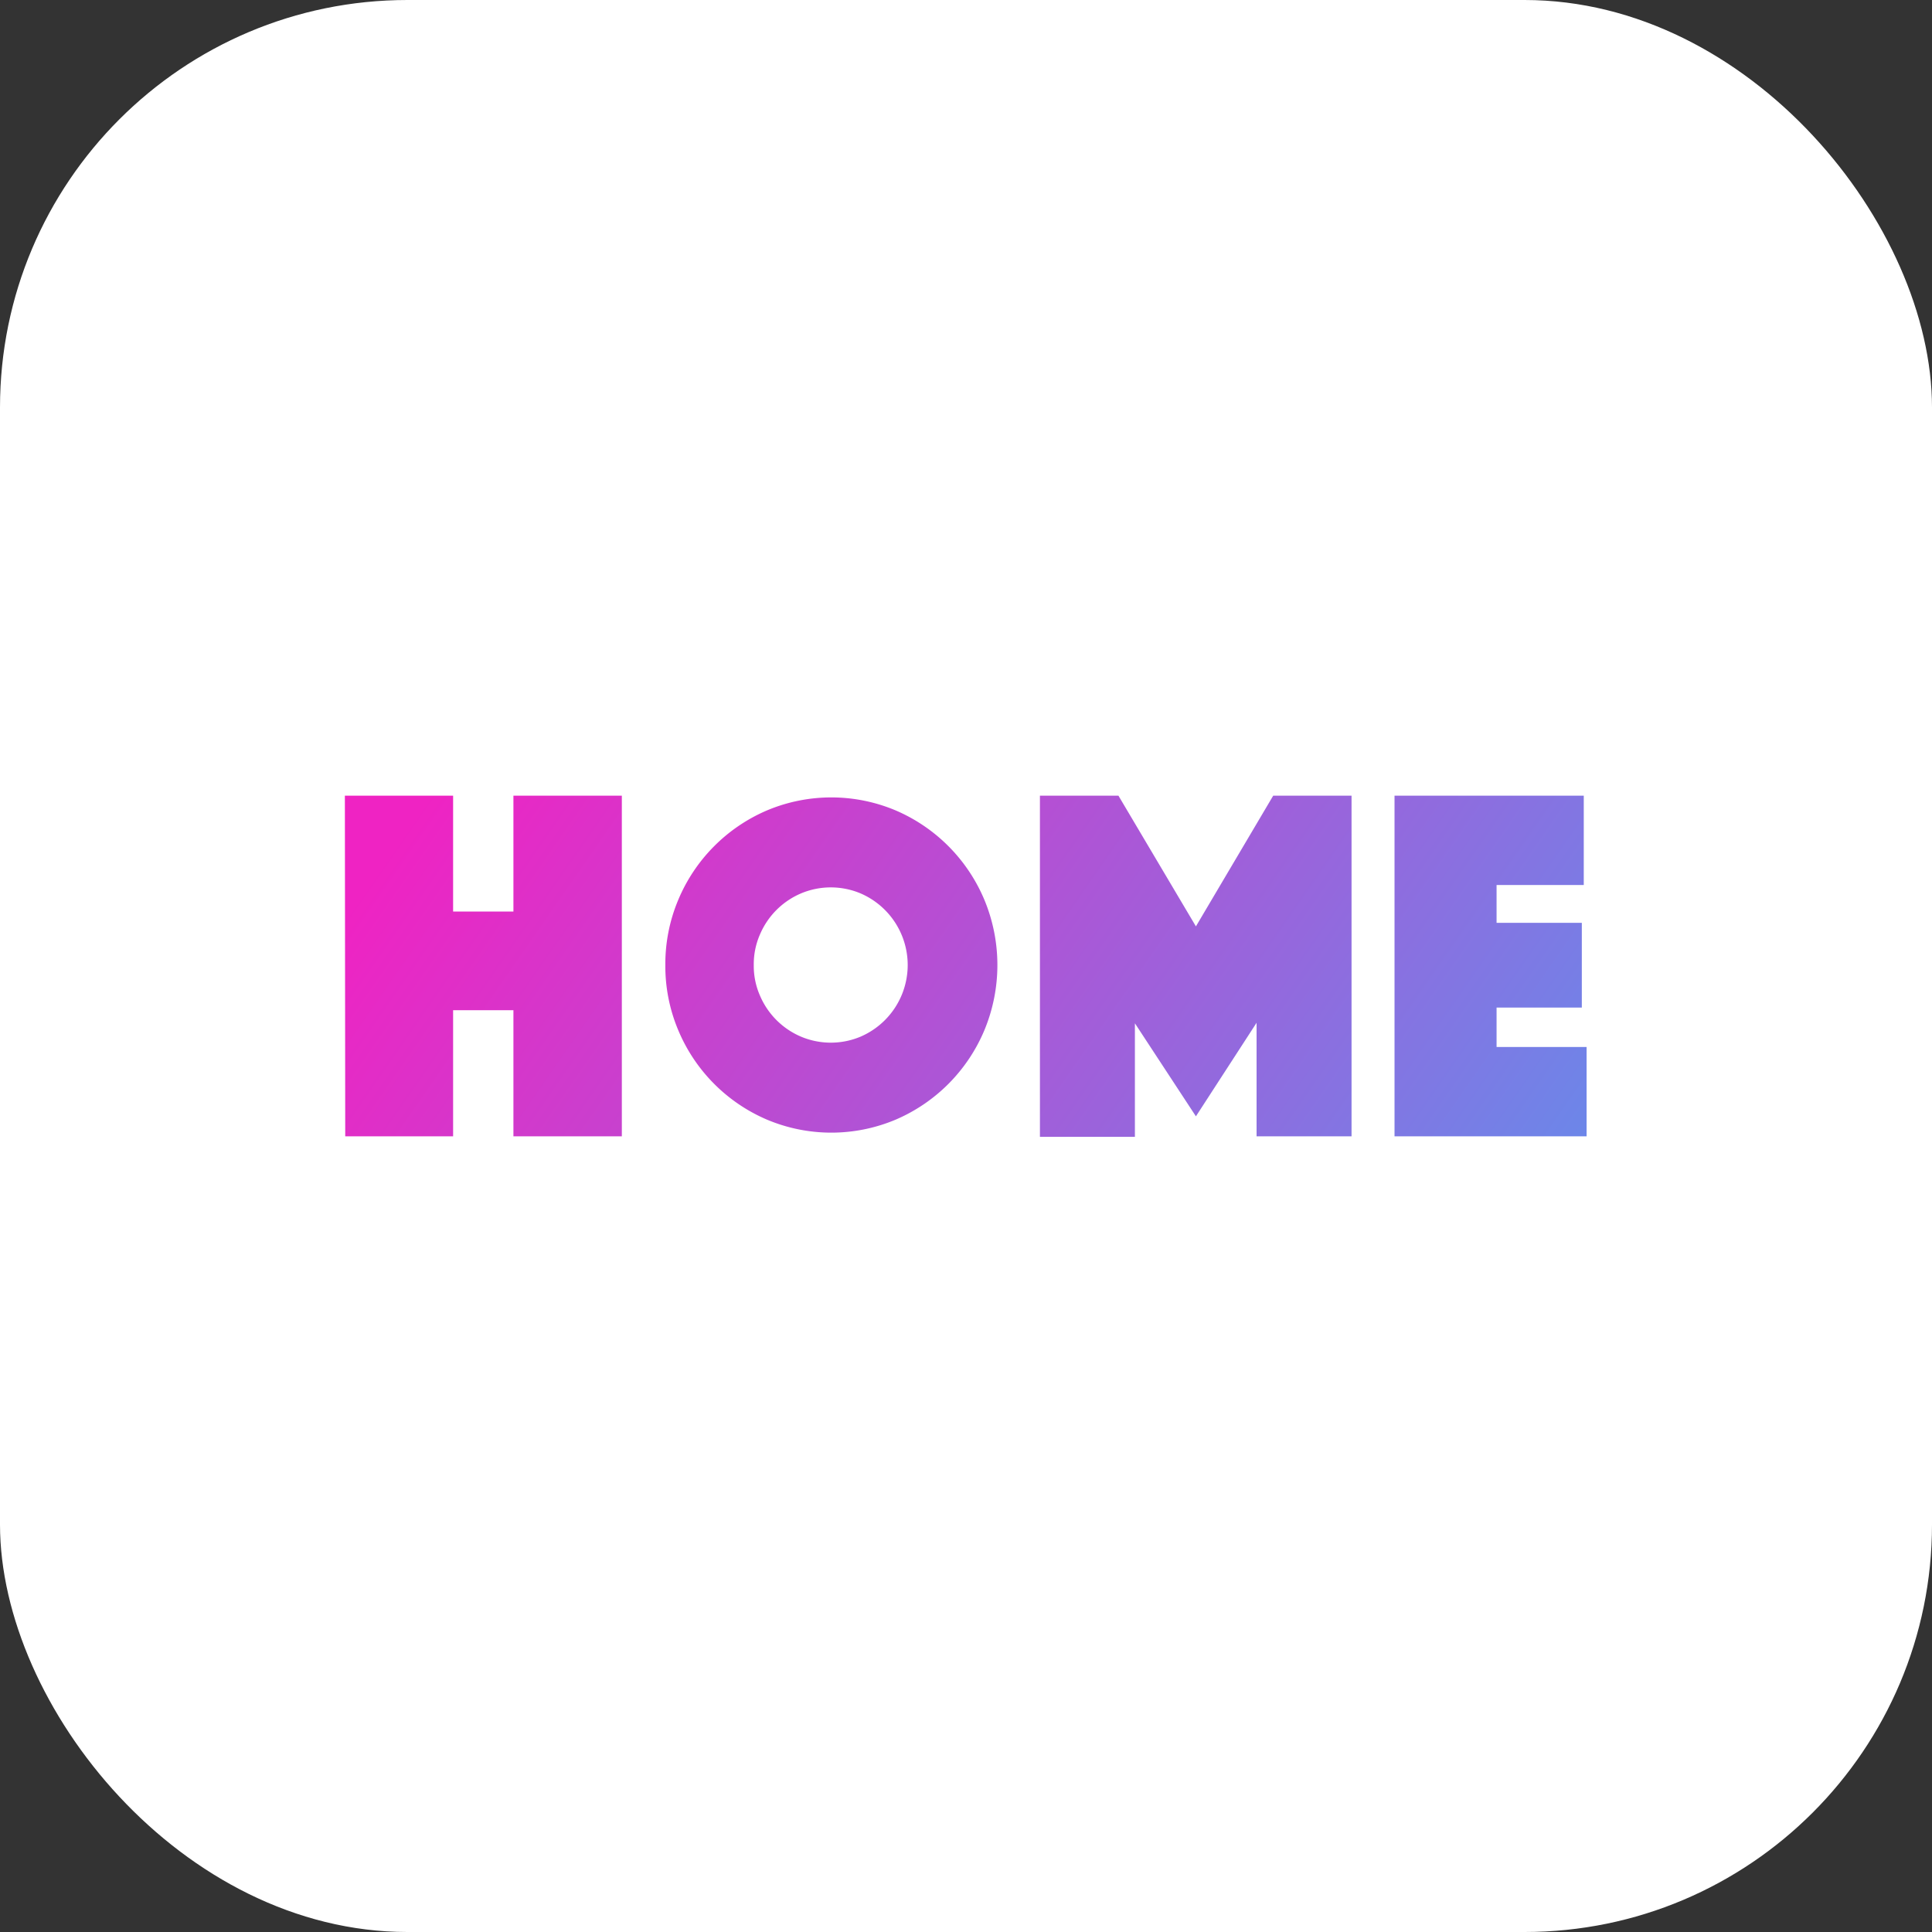 <svg id="レイヤー_1" data-name="レイヤー 1" xmlns="http://www.w3.org/2000/svg" xmlns:xlink="http://www.w3.org/1999/xlink" width="109.24" height="109.24" viewBox="0 0 109.24 109.24">
  <rect x="0" y="0" width="109.24" height="109.24" fill="#333333" stroke="none"/>
  <defs>
    <style>
      .cls-1 {
        fill: #fff;
      }

      .cls-2 {
        fill: url(#名称未設定グラデーション_7);
      }
    </style>
    <linearGradient id="名称未設定グラデーション_7" data-name="名称未設定グラデーション 7" x1="5.58" y1="756.12" x2="7.83" y2="755.69" gradientTransform="matrix(70.24, 0, 0, -19.26, 212.31, 14943.29)" gradientUnits="userSpaceOnUse">
      <stop offset="0.27" stop-color="#ef23c3"/>
      <stop offset="0.81" stop-color="#5d92ed"/>
    </linearGradient>
  </defs>
  <g>
    <rect id="AppIconBG" class="cls-1" width="109.24" height="109.24" rx="23.04"/>
    <path id="パス_3374" data-name="パス 3374" class="cls-2" d="M647.88,374.87H654v6.55h3.41v-6.55h6.13v19.26h-6.13V387H654v7.13h-6.1ZM666,384.45a9.35,9.35,0,0,1,.73-3.69,9.47,9.47,0,0,1,5-5.05,9.37,9.37,0,0,1,7.31,0,9.49,9.49,0,0,1,5,5.05,9.61,9.61,0,0,1,0,7.37,9.49,9.49,0,0,1-5,5.05,9.37,9.37,0,0,1-7.31,0,9.47,9.47,0,0,1-5-5.05,9.33,9.33,0,0,1-.73-3.68Zm5,0a4.17,4.17,0,0,0,.34,1.7,4.39,4.39,0,0,0,2.32,2.34,4.34,4.34,0,0,0,3.39,0,4.41,4.41,0,0,0,0-8.09,4.34,4.34,0,0,0-3.39,0,4.39,4.39,0,0,0-2.32,2.34,4.18,4.18,0,0,0-.34,1.71Zm16.18-9.58h4.44l4.38,7.39,4.37-7.39h4.43v19.26h-5.37v-6.42L696,393l-3.45-5.26v6.42h-5.37Zm20.05,0h10.7v5.05H713v2.14h4.82v4.79H713v2.23h5.09v5.05H707.23Z" transform="translate(-628.38 -329.88)"/>
  </g>
</svg>
